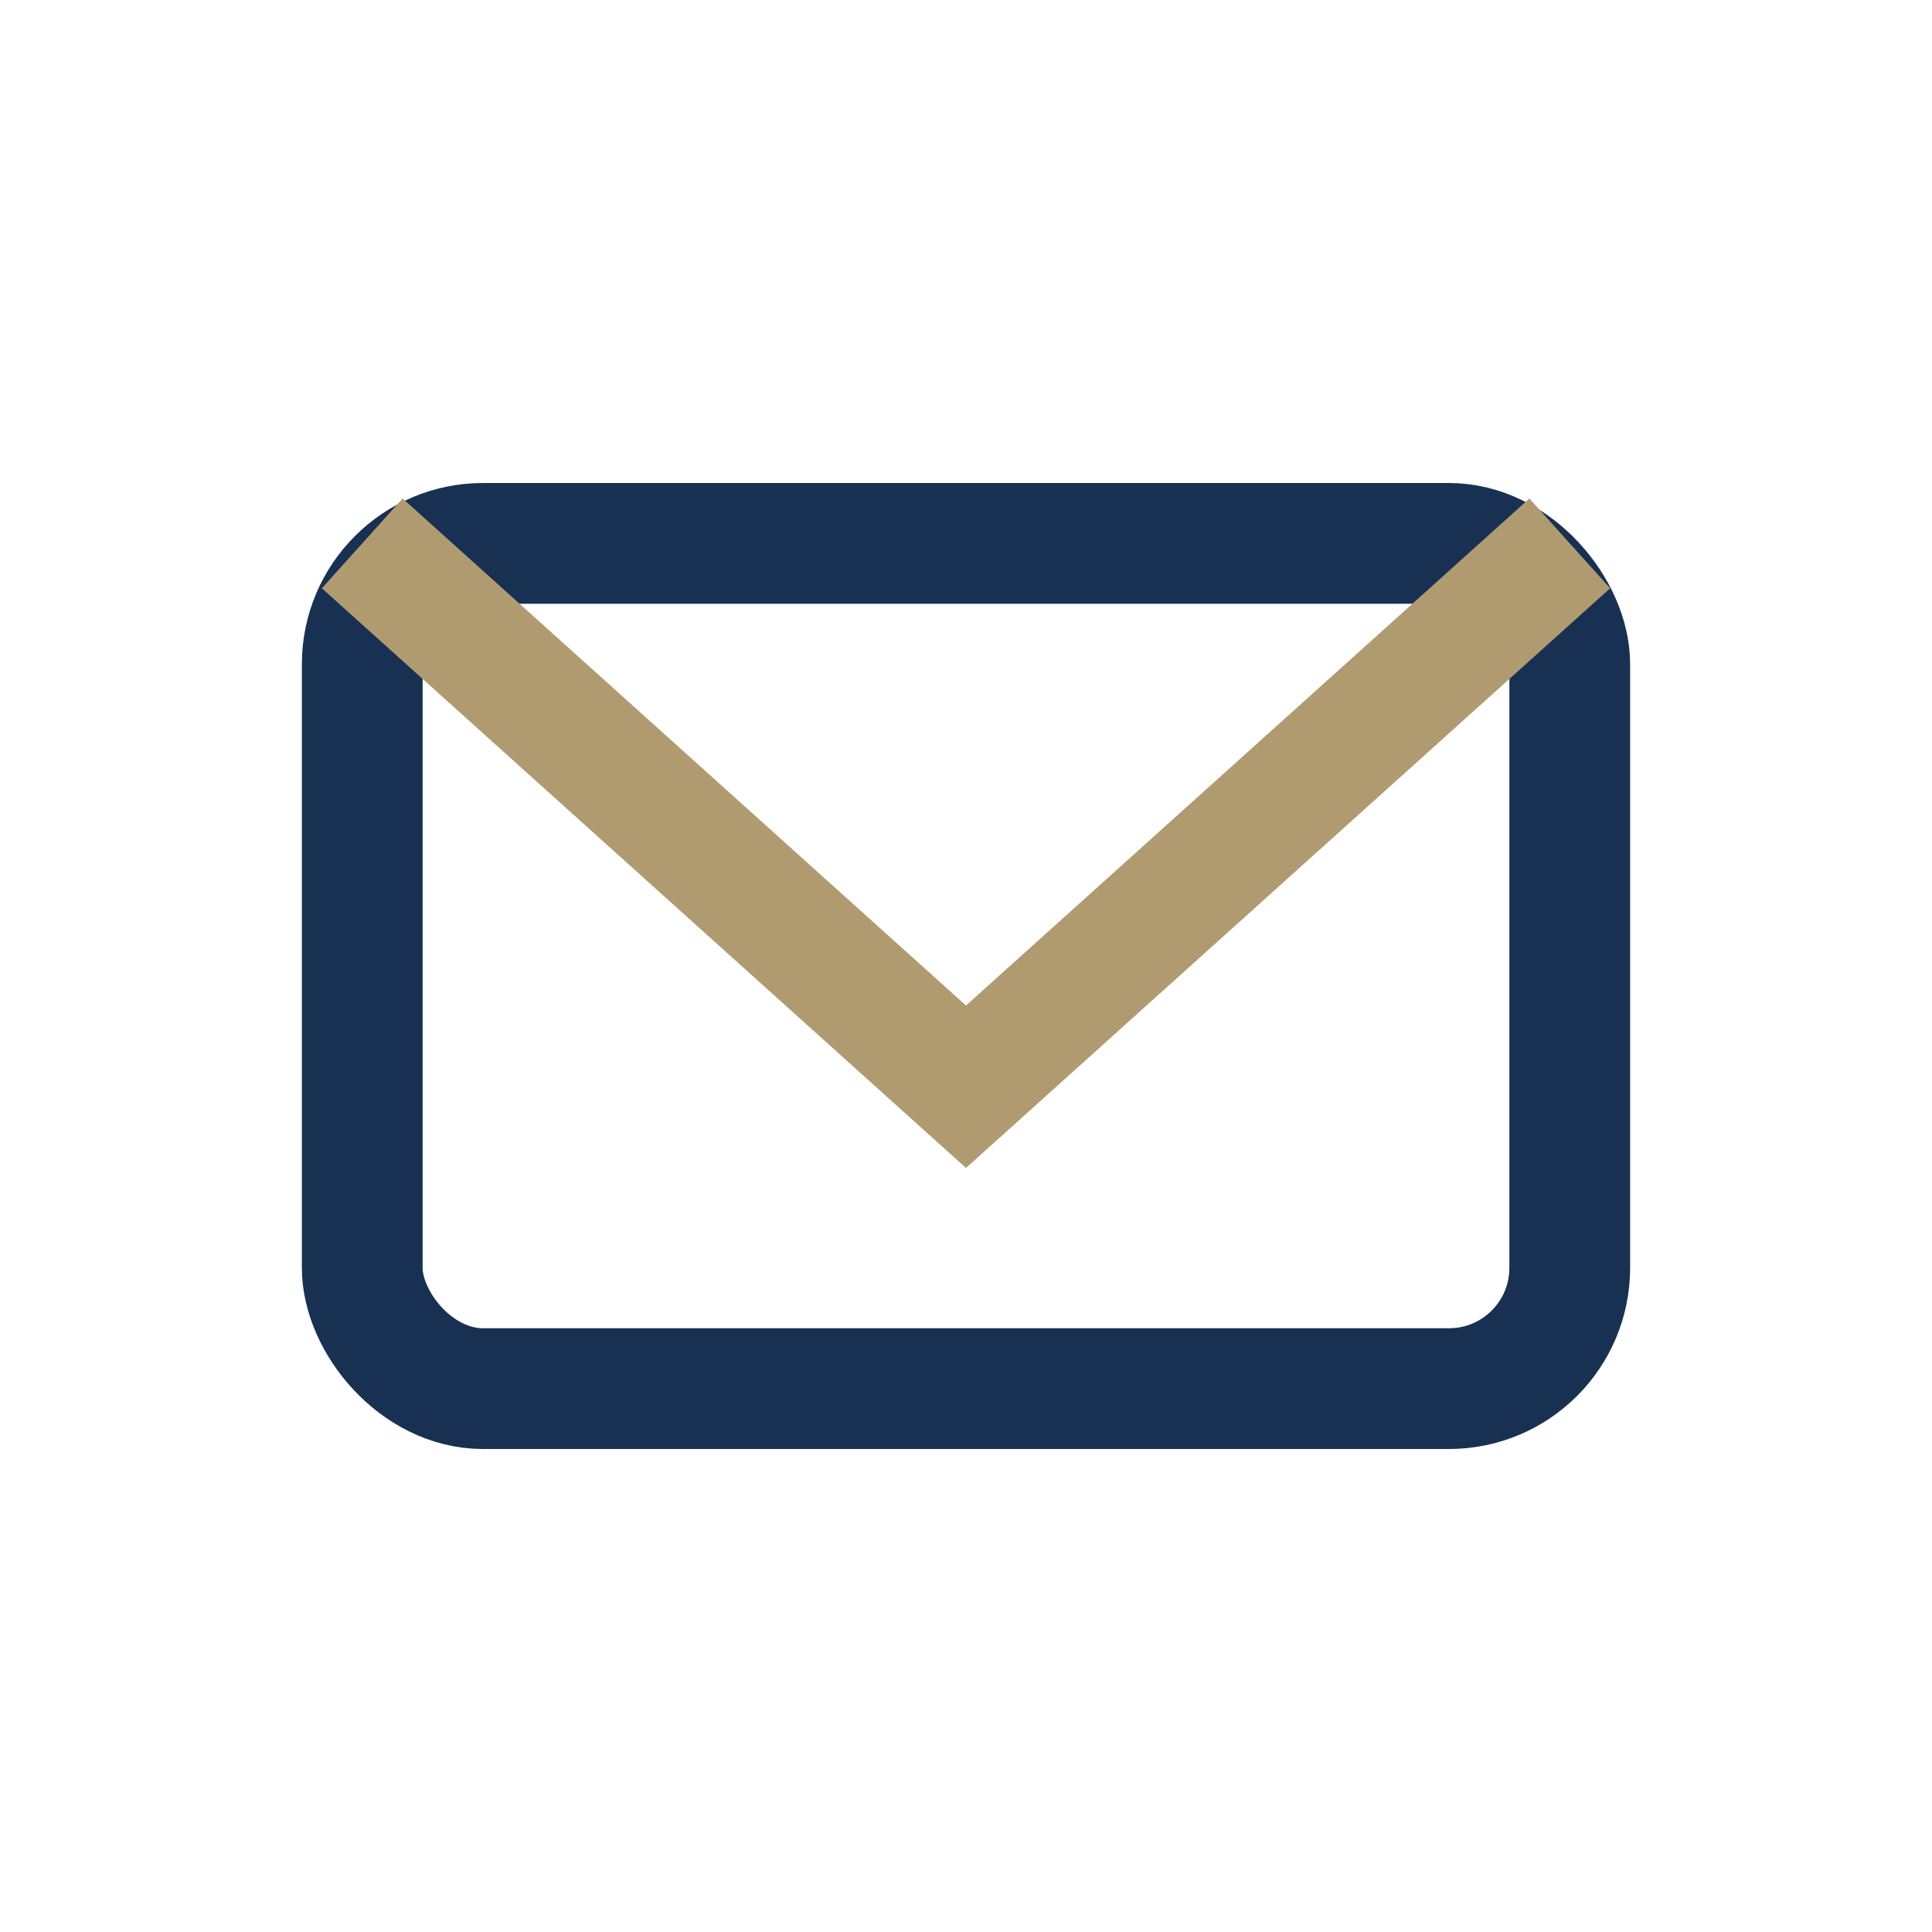 <?xml version="1.0" encoding="UTF-8"?>
<svg xmlns="http://www.w3.org/2000/svg" width="32" height="32" viewBox="0 0 32 32"><rect x="6" y="9" width="20" height="14" rx="2" fill="none" stroke="#183153" stroke-width="2"/><path d="M6 9l10 9 10-9" fill="none" stroke="#B09B71" stroke-width="2"/></svg>
